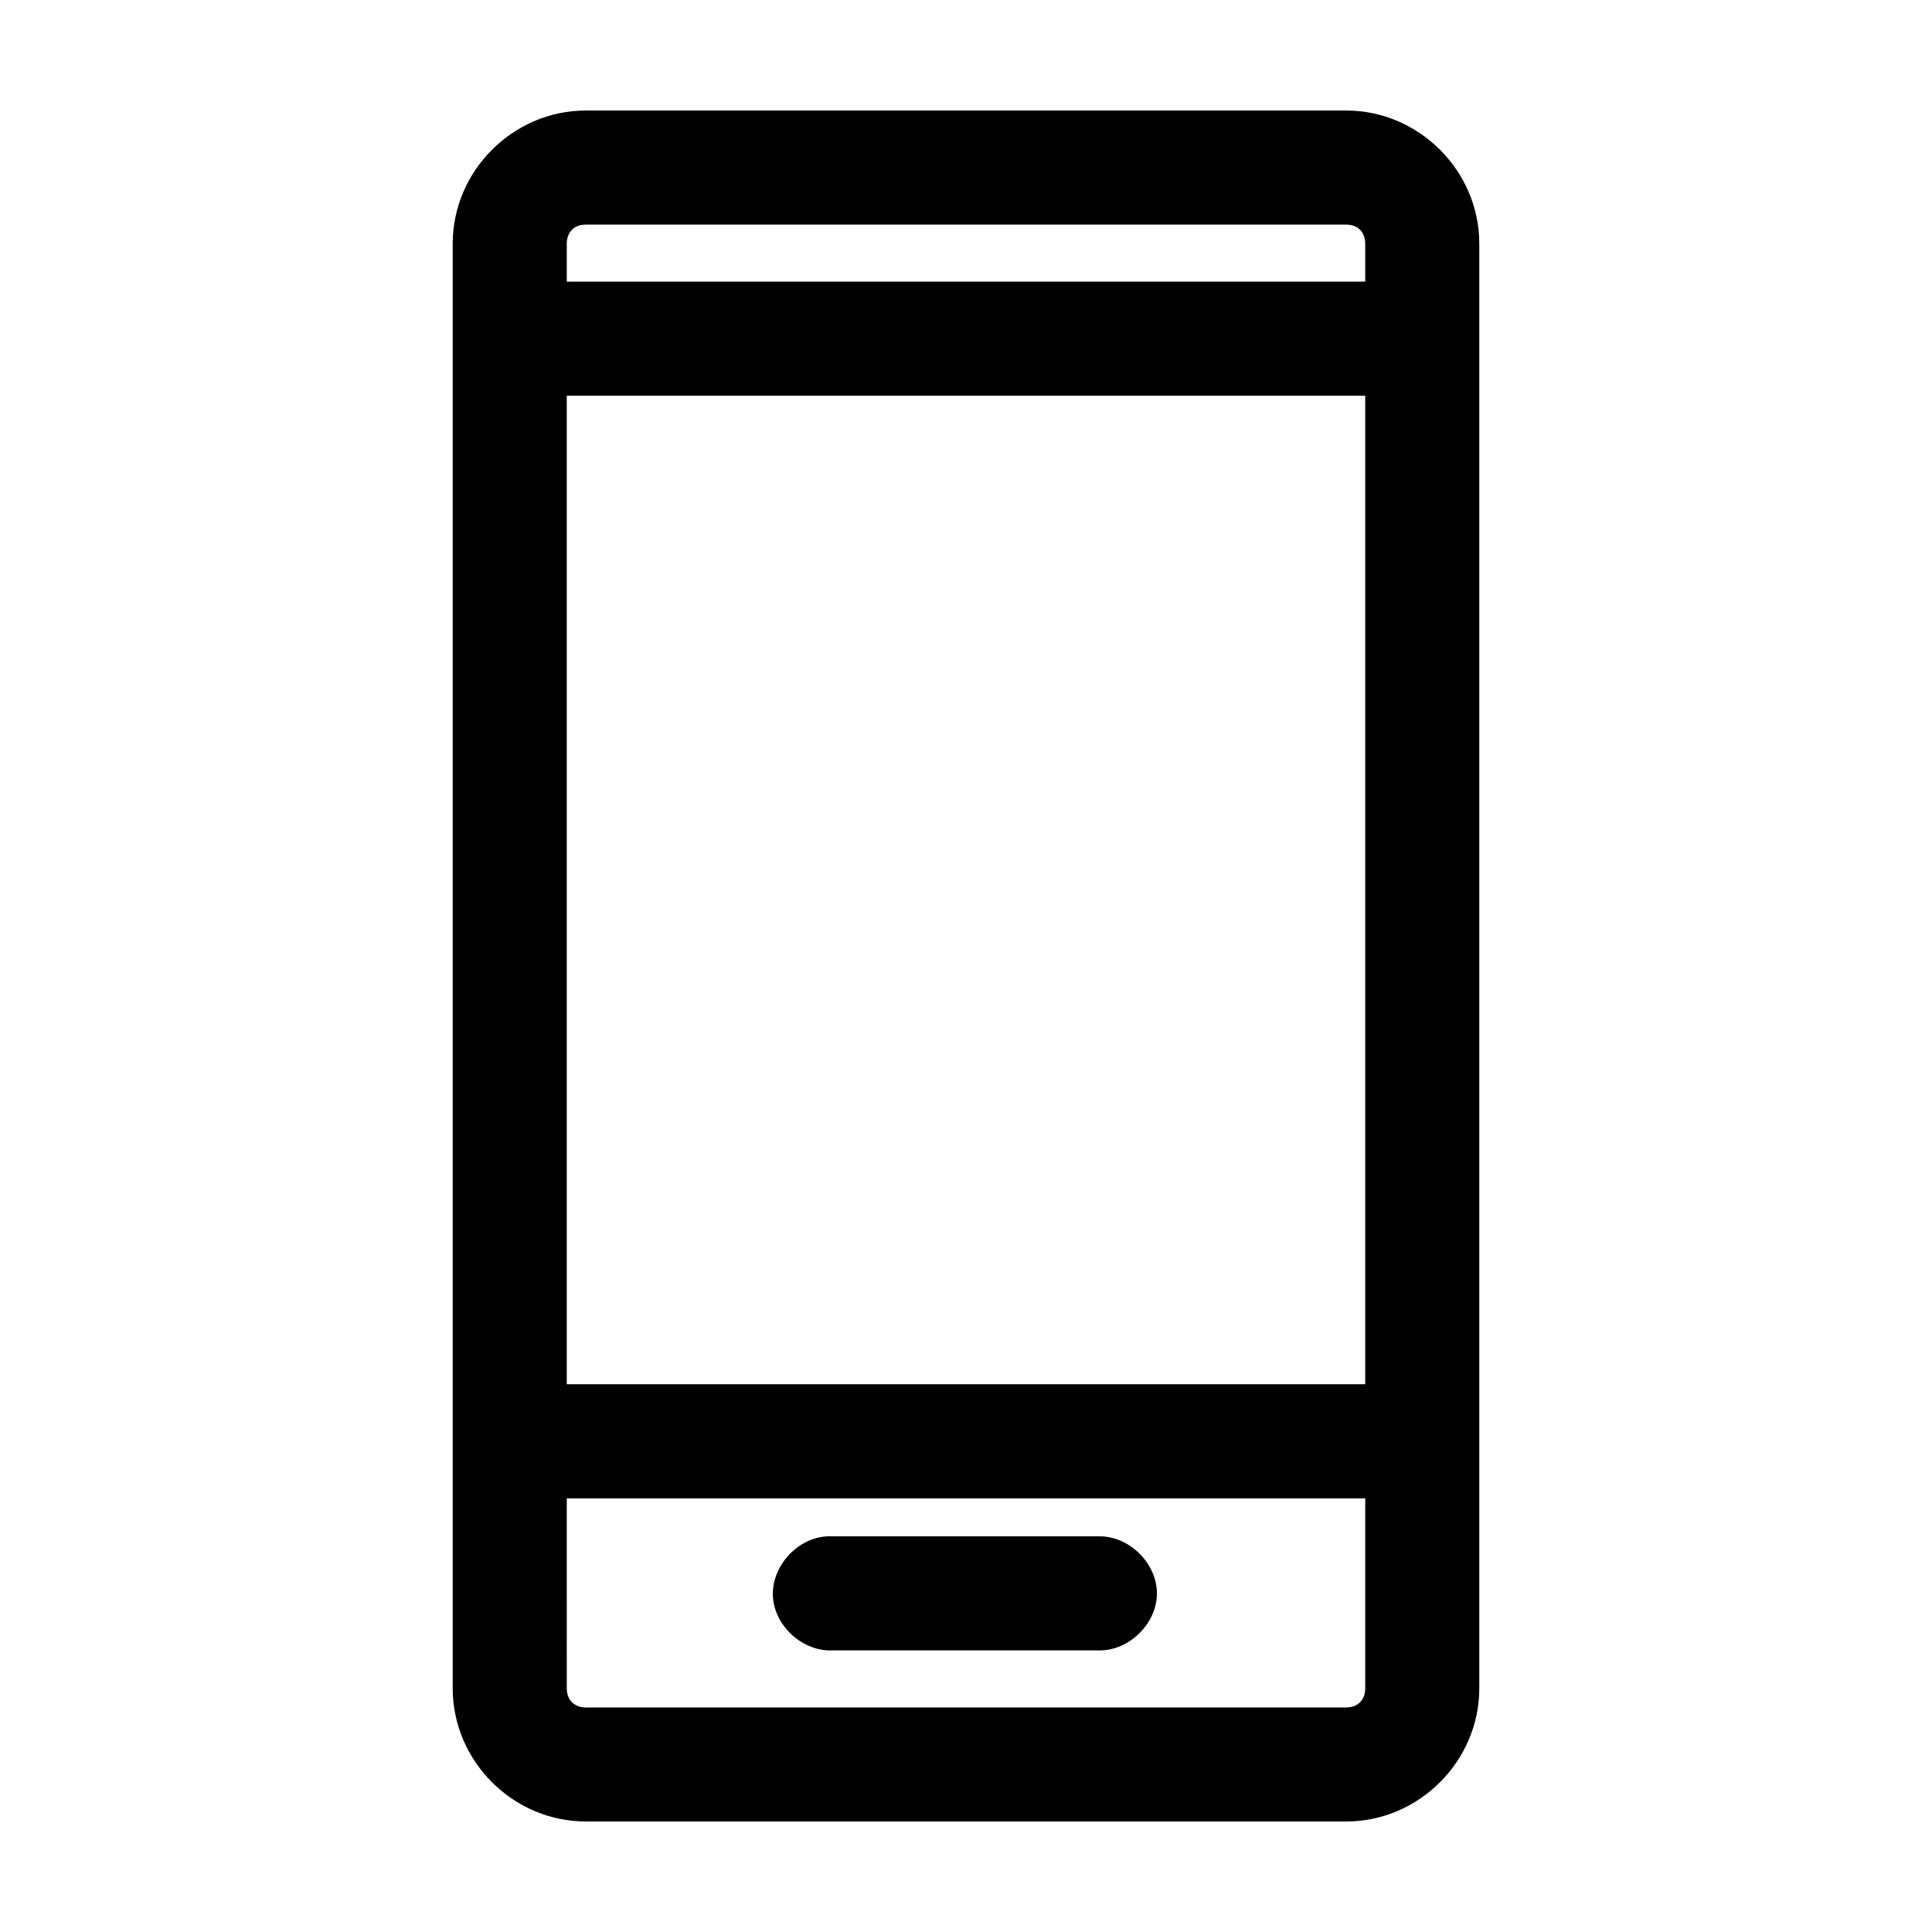 <?xml version="1.0" encoding="UTF-8"?>
<!-- Uploaded to: ICON Repo, www.svgrepo.com, Generator: ICON Repo Mixer Tools -->
<svg fill="#000000" width="800px" height="800px" version="1.1" viewBox="144 144 512 512" xmlns="http://www.w3.org/2000/svg">
 <path d="m299.24 173.29c-19.277 0-35.266 15.992-35.266 35.266v382.89c0 19.277 15.992 35.266 35.266 35.266h201.52c19.277 0 35.266-15.992 35.266-35.266v-382.89c0-19.277-15.992-35.266-35.266-35.266zm0 30.23h201.52c3.051 0 5.039 1.984 5.039 5.039v10.078h-211.6v-10.078c0-3.051 1.984-5.039 5.039-5.039zm-5.039 45.344h211.6v261.98h-211.6zm0 292.21h211.6v50.383c0 3.051-1.984 5.039-5.039 5.039h-201.52c-3.051 0-5.039-1.984-5.039-5.039zm68.957 10.078c-7.914 0.41-14.742 7.988-14.328 15.902 0.41 7.906 7.988 14.734 15.902 14.32h70.535c7.984 0.113 15.328-7.129 15.328-15.113 0-7.984-7.344-15.227-15.328-15.113h-70.535c-0.523-0.027-1.051-0.027-1.574 0z"/>
</svg>